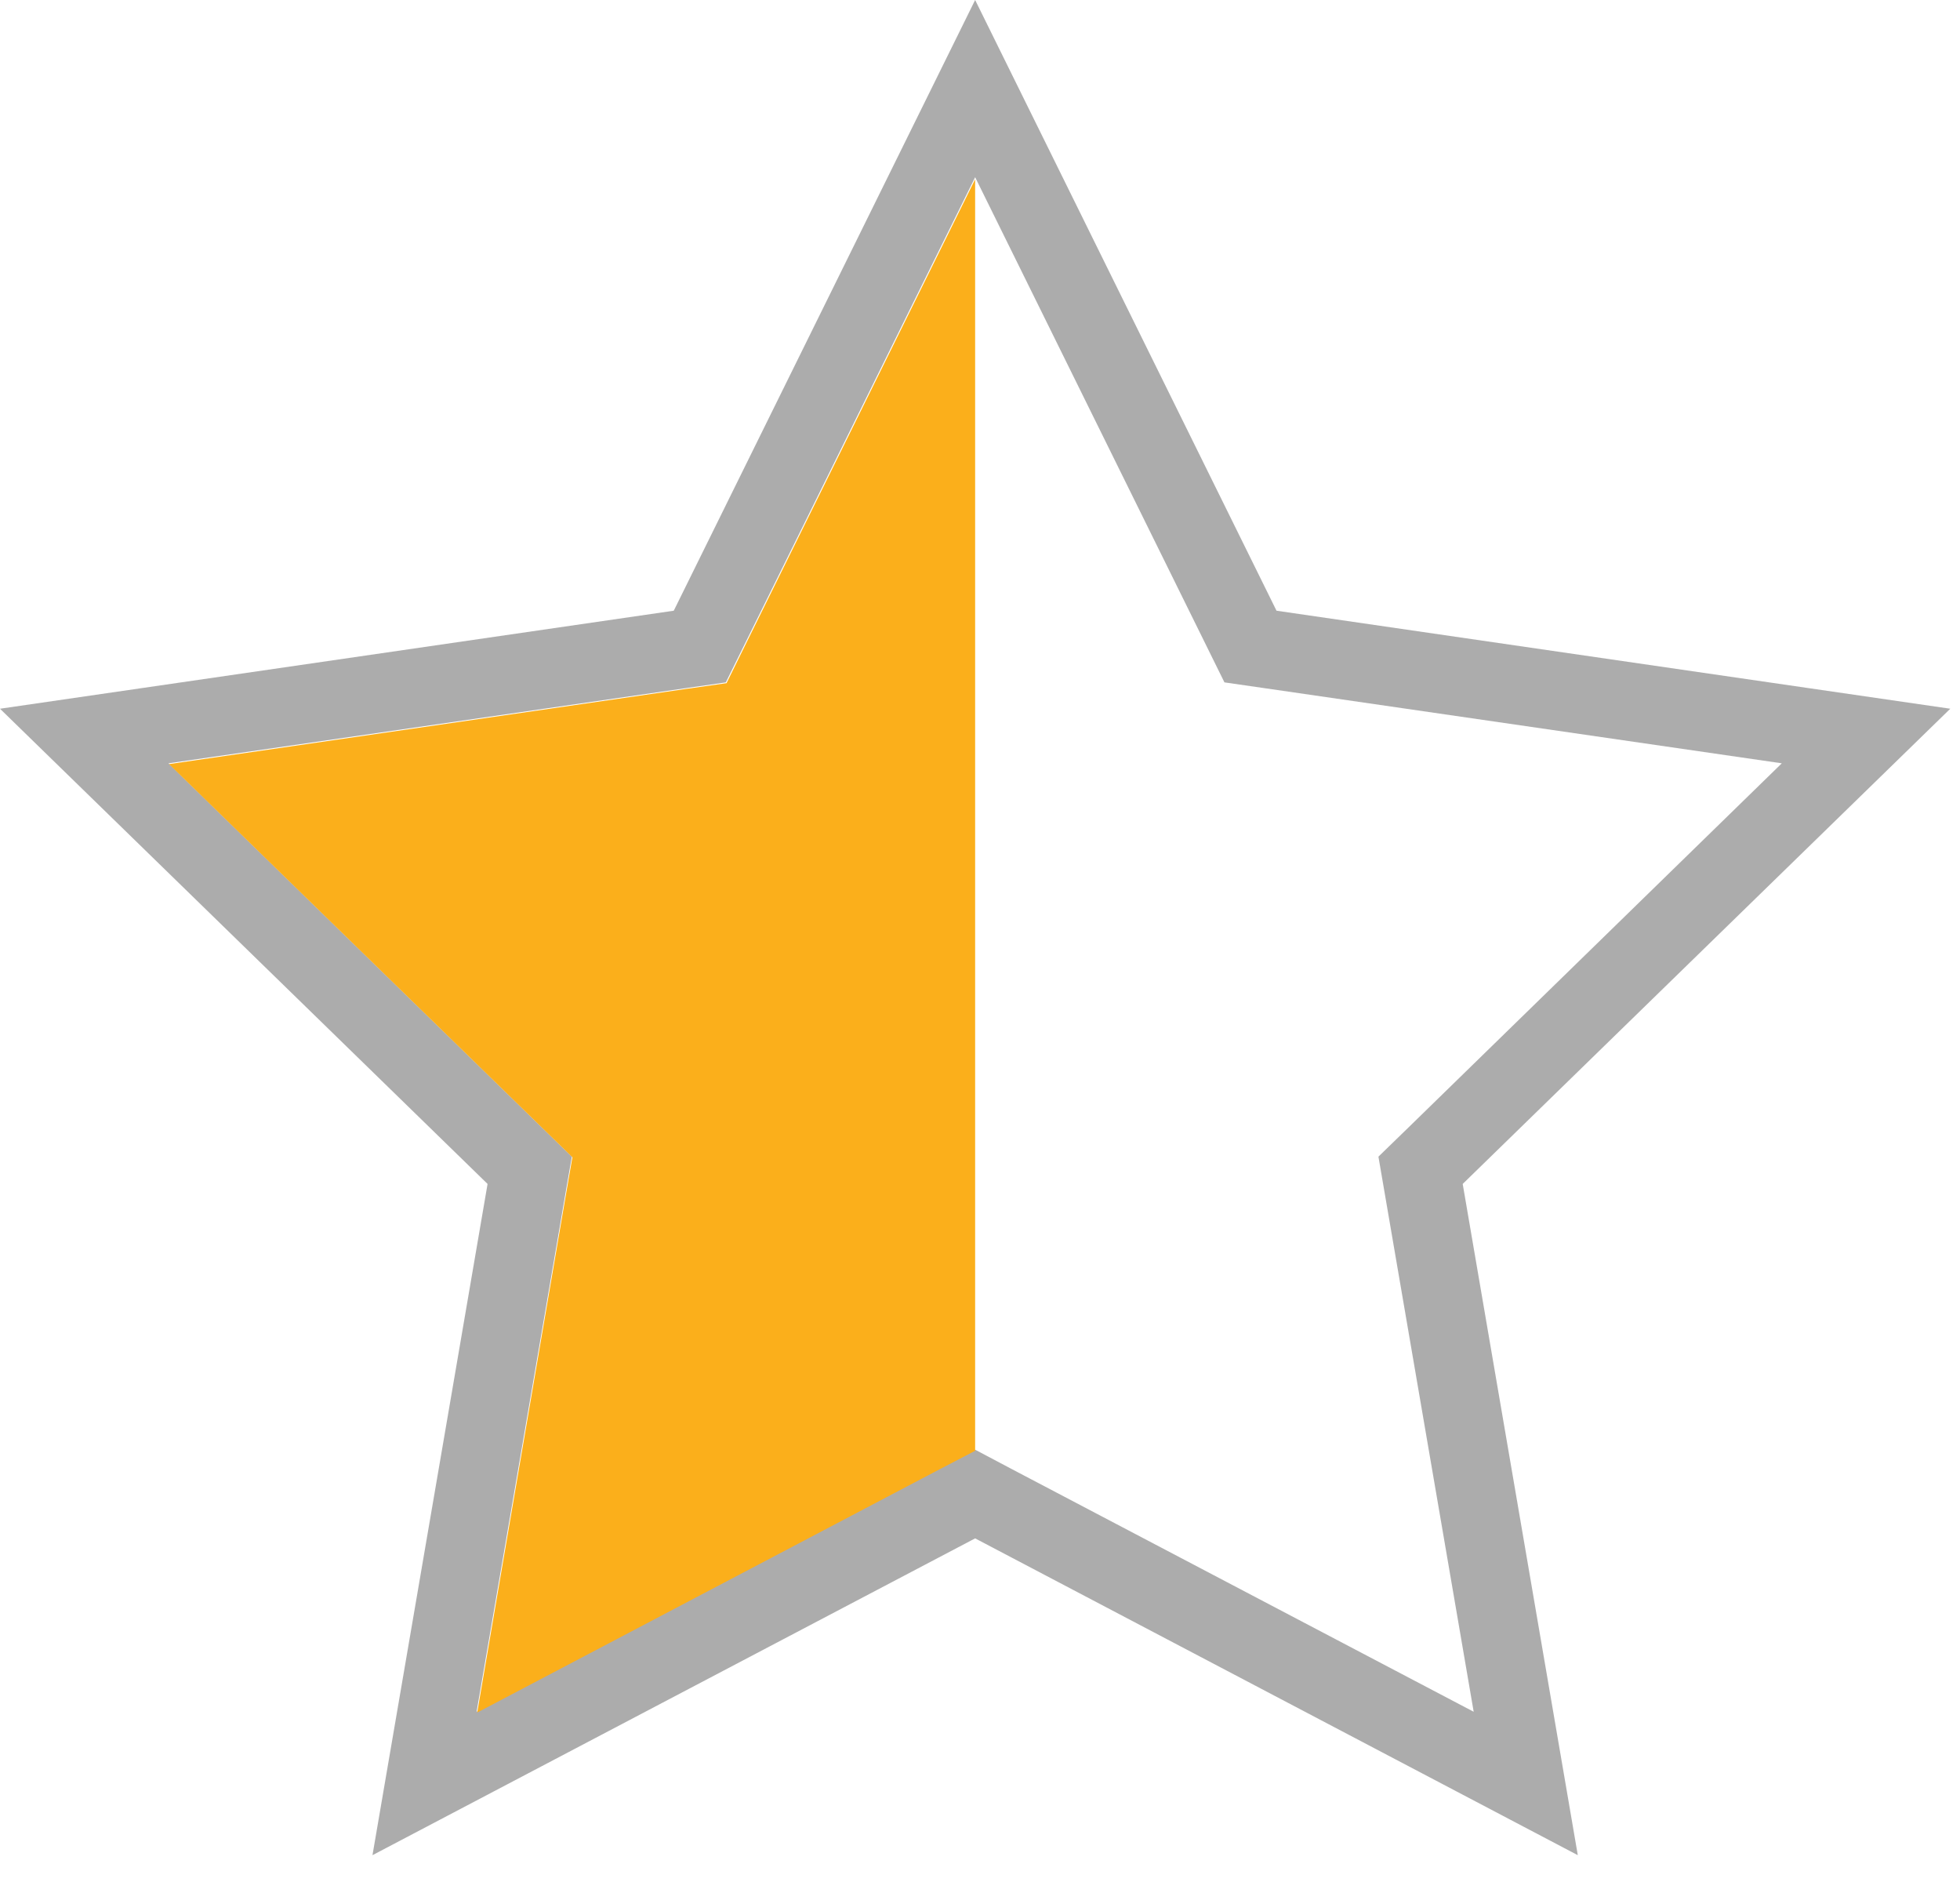 <svg xmlns="http://www.w3.org/2000/svg" width="25" height="24" viewBox="0 0 25 24"><g fill="none" fill-rule="evenodd"><path fill="#5A5A5A" fill-opacity=".5" d="M12.438 0L8.594 7.788 0 9.038l6.219 6.06-1.468 8.56 7.687-4.04 7.687 4.04-1.468-8.56 6.219-6.06-8.594-1.25L12.438 0zM7.204 15.268l.09-.518-.377-.367-4.768-4.649 6.589-.957.52-.075.233-.472 2.947-5.97 2.947 5.97.233.472.52.075 6.589.957-4.768 4.65-.377.366.089.518 1.126 6.561-5.894-3.096-.465-.246-.465.246-5.894 3.096 1.125-6.56z"/><path fill="#FBAF1B" d="M9.499 8.24l-.232.472-.521.074-6.59.958 4.769 4.648.376.366-.09.519-1.124 6.562 5.894-3.1.457-.238V2.286z"/></g></svg>